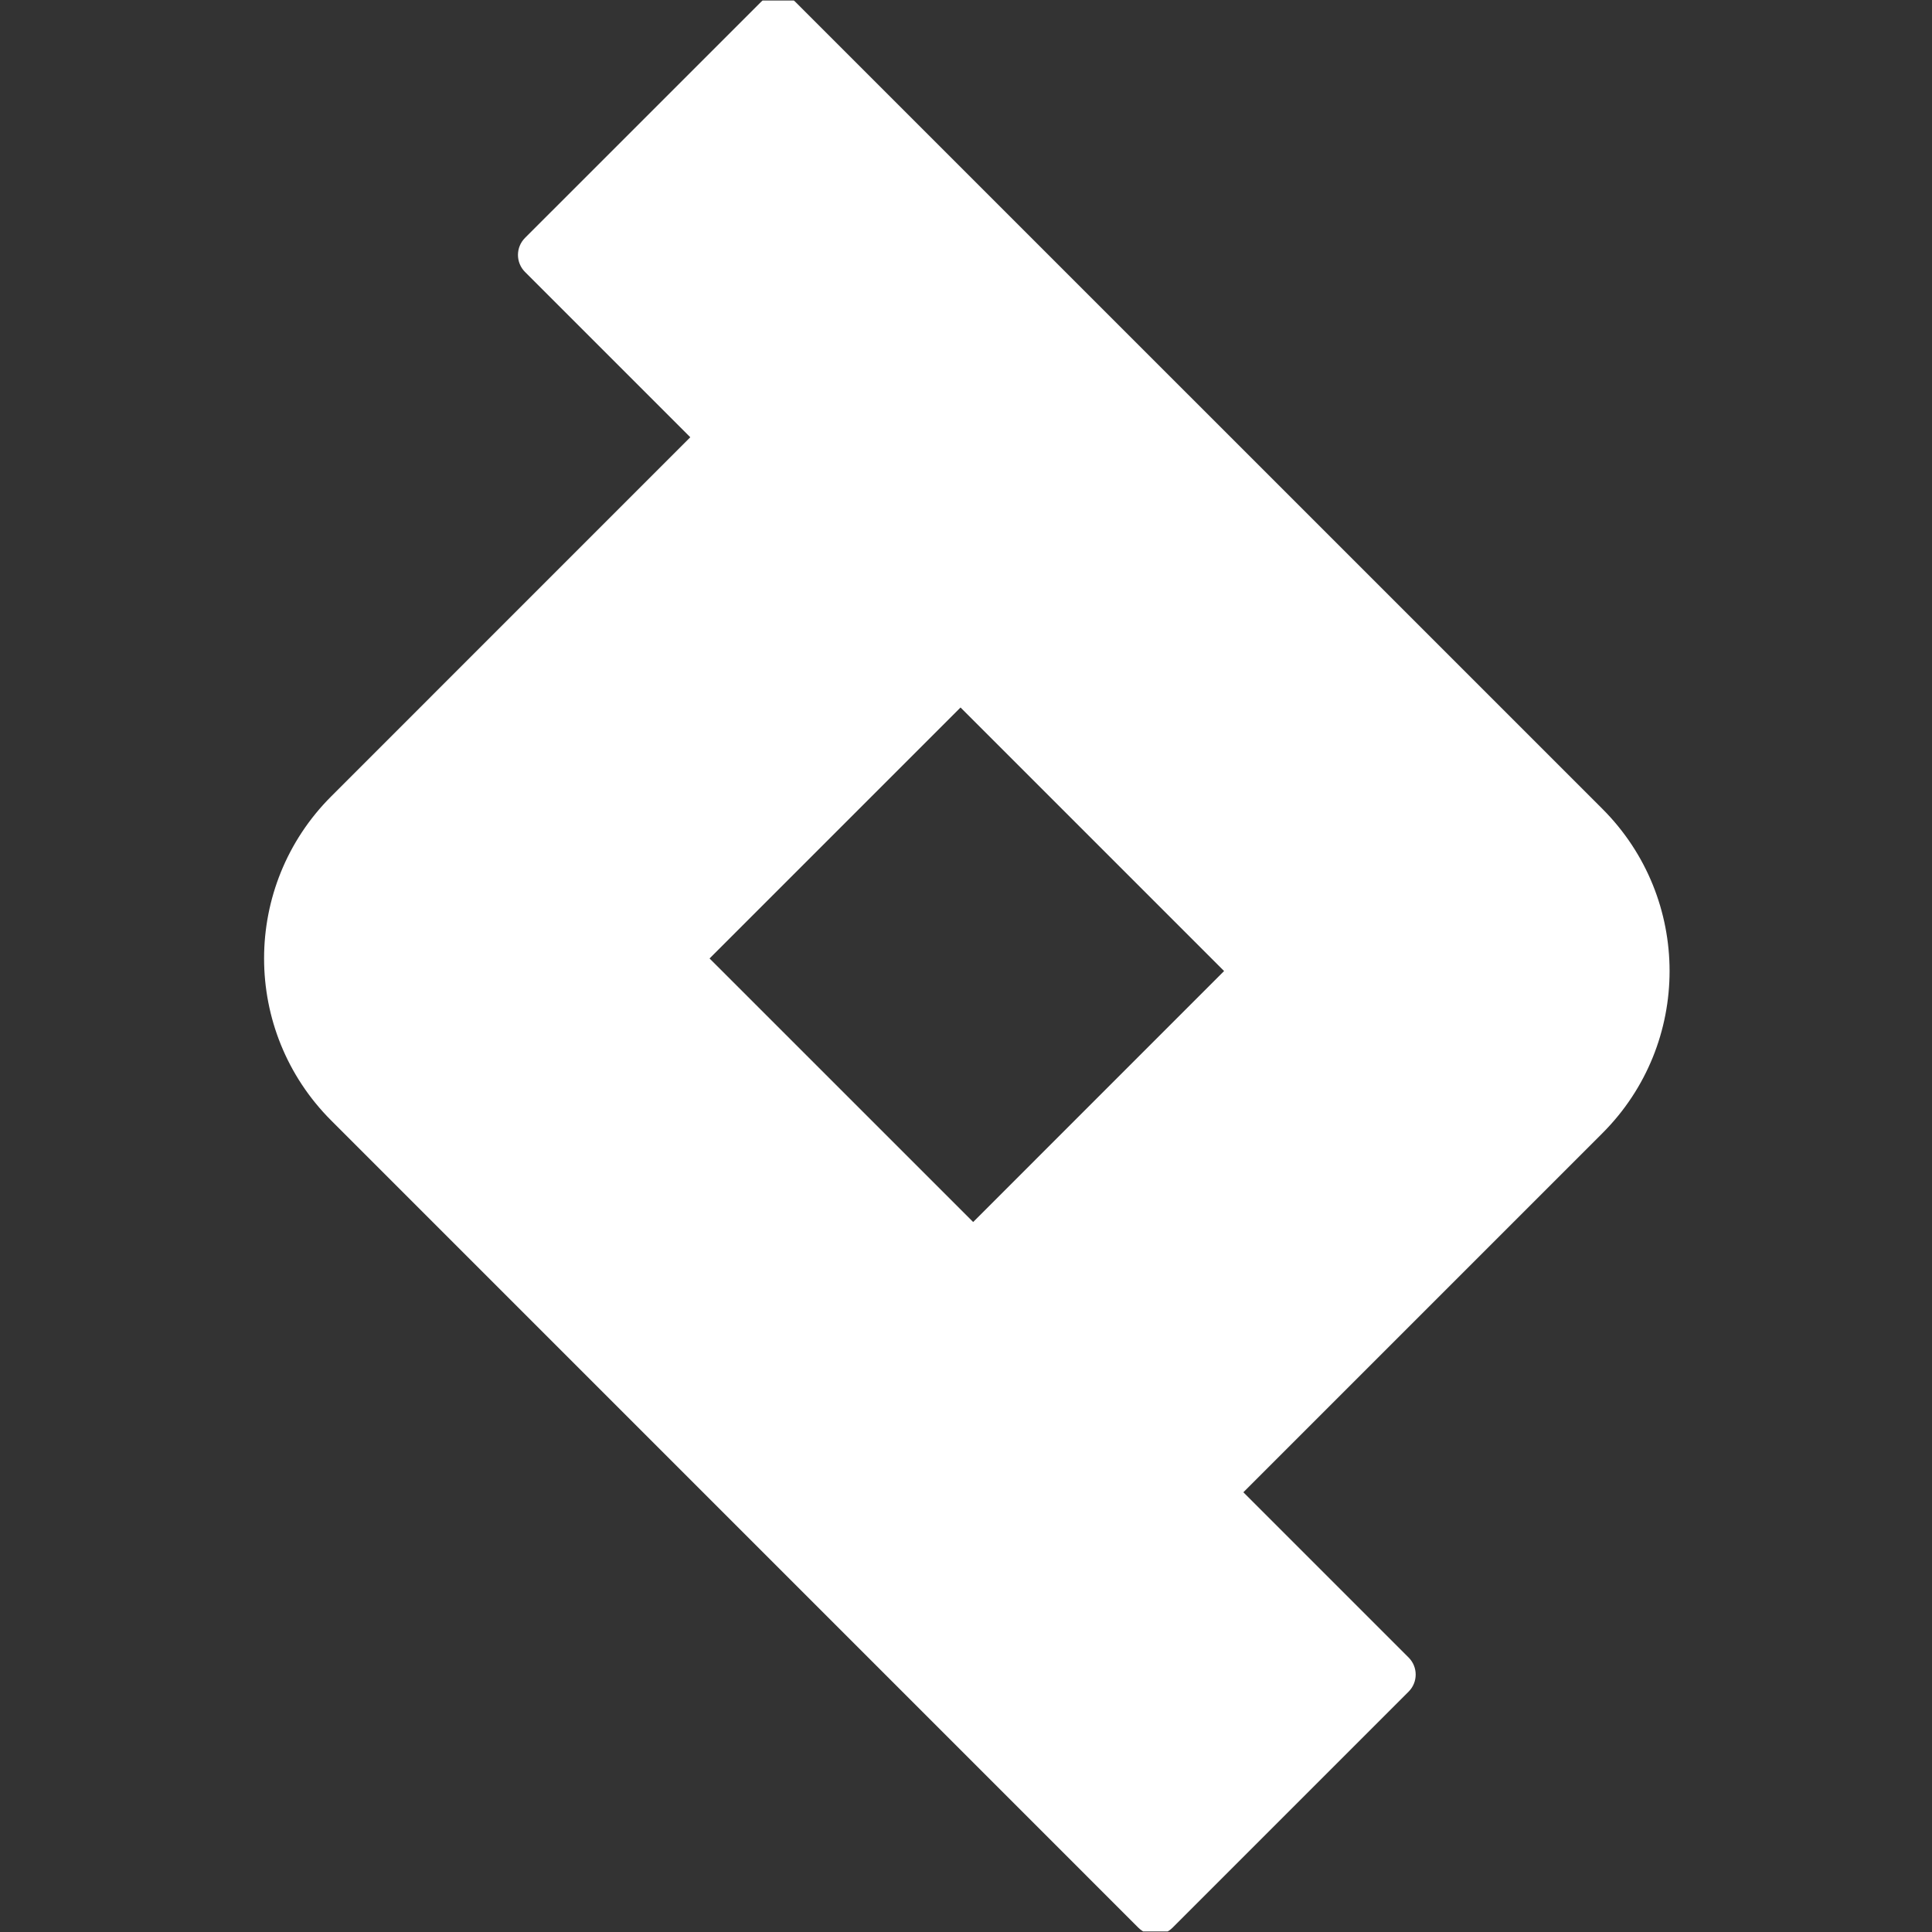 <svg width="41" height="41" viewBox="0 0 41 41" fill="none" xmlns="http://www.w3.org/2000/svg">
<rect x="0" y="0" width="41" height="41" fill="#333333" stroke="none"/>
<g clip-path="url(#clip0_7375_2796)">
<path fill-rule="evenodd" clip-rule="evenodd" d="M20.384 15.014L25.977 20.607L20.652 25.933L15.058 20.34L20.384 15.014ZM14.649 9.279L11.142 5.772C10.942 5.572 10.942 5.248 11.142 5.048L16.153 0.038C16.353 -0.162 16.677 -0.162 16.877 0.038L34.006 17.166C35.906 19.067 35.906 22.148 34.006 24.048L26.386 31.668L29.893 35.175C30.093 35.375 30.093 35.699 29.893 35.899L24.883 40.909C24.683 41.109 24.358 41.109 24.158 40.909L7.03 23.78C5.129 21.88 5.129 18.799 7.03 16.899L14.649 9.279Z" fill="white"/>
</g>
<defs>
<clipPath id="clip0_7375_2796">
<rect width="40.977" height="40.977" fill="white" transform="translate(0 0.011)"/>
</clipPath>
</defs>
</svg>
